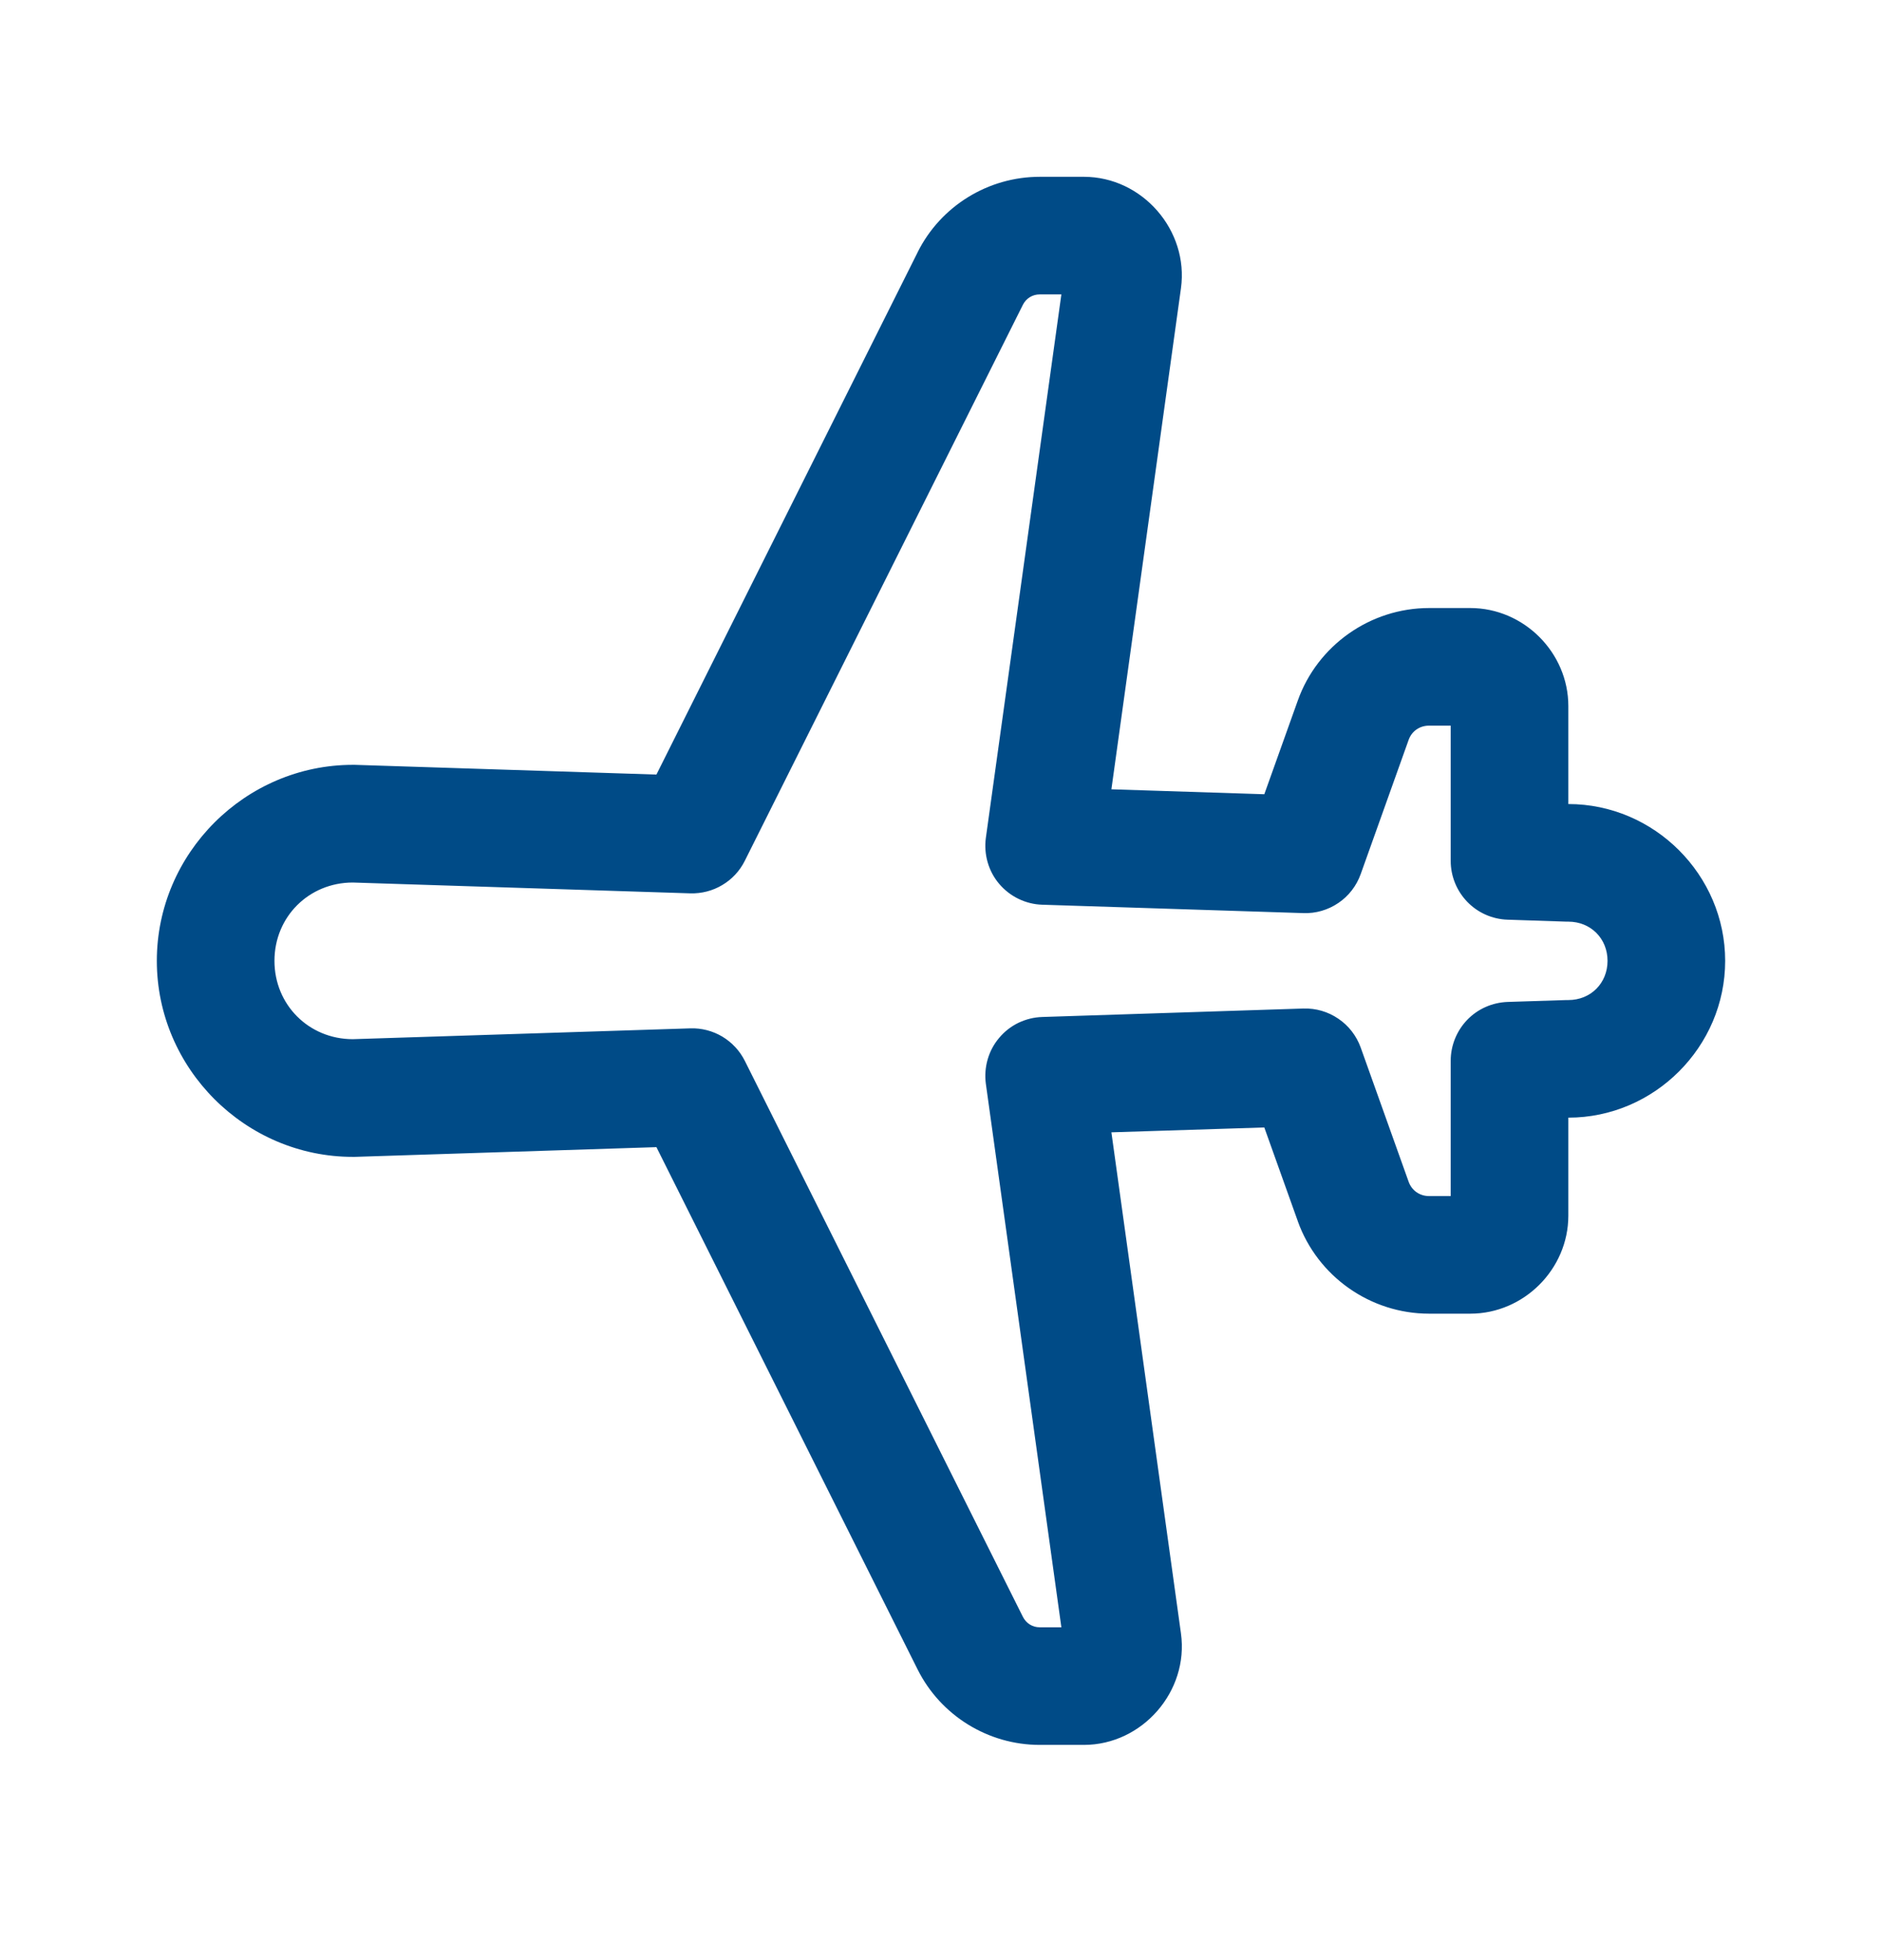 <svg width="24" height="25" viewBox="0 0 24 25" fill="none" xmlns="http://www.w3.org/2000/svg">
<path d="M13.822 22.255C14.567 22.255 15.163 21.571 15.06 20.833L14.173 14.442L16.123 14.38L16.55 15.575V15.576C16.802 16.28 17.475 16.755 18.224 16.755H18.75C19.432 16.755 20 16.187 20 15.505V14.255C21.096 14.255 22 13.351 22 12.255C22 11.159 21.096 10.255 20 10.255V9.005C20 8.323 19.432 7.755 18.75 7.755H18.224C17.476 7.755 16.801 8.23 16.55 8.935L16.123 10.13L14.173 10.067L15.06 3.677C15.162 2.939 14.568 2.255 13.822 2.255H13.259C12.601 2.255 11.996 2.628 11.702 3.217V3.218L8.371 9.879L4.524 9.755C4.516 9.755 4.508 9.755 4.5 9.755C3.128 9.755 2 10.883 2 12.255C2 13.627 3.128 14.755 4.5 14.755C4.508 14.755 4.516 14.755 4.524 14.755L8.371 14.631L11.702 21.293C11.996 21.881 12.601 22.255 13.259 22.255H13.822ZM13.535 20.755H13.259C13.166 20.755 13.086 20.704 13.044 20.621L9.498 13.53C9.434 13.402 9.334 13.295 9.211 13.221C9.088 13.148 8.946 13.111 8.803 13.116L4.498 13.254C3.938 13.253 3.5 12.815 3.5 12.255C3.5 11.694 3.938 11.257 4.498 11.256L8.803 11.394C8.946 11.398 9.088 11.362 9.211 11.288C9.334 11.215 9.434 11.108 9.498 10.979L13.044 3.888C13.085 3.806 13.166 3.755 13.259 3.755H13.535L12.572 10.687C12.558 10.791 12.566 10.897 12.595 10.998C12.624 11.099 12.674 11.193 12.742 11.273C12.81 11.353 12.893 11.418 12.988 11.464C13.083 11.51 13.186 11.536 13.291 11.539L16.621 11.646C16.78 11.652 16.936 11.606 17.067 11.517C17.199 11.428 17.298 11.299 17.352 11.149L17.963 9.438C18.003 9.325 18.104 9.255 18.224 9.255H18.5V10.98C18.5 11.175 18.576 11.362 18.711 11.502C18.846 11.642 19.031 11.724 19.226 11.73L19.976 11.755C19.984 11.755 19.992 11.755 20 11.755C20.285 11.755 20.5 11.97 20.5 12.255C20.5 12.54 20.285 12.755 20 12.755C19.992 12.755 19.984 12.755 19.976 12.755L19.226 12.779C19.031 12.786 18.846 12.867 18.711 13.007C18.576 13.147 18.5 13.335 18.5 13.529V15.255H18.224C18.104 15.255 18.003 15.184 17.963 15.071L17.352 13.36C17.298 13.211 17.199 13.082 17.067 12.993C16.936 12.903 16.78 12.858 16.621 12.863L13.291 12.971C13.186 12.974 13.083 13 12.988 13.045C12.893 13.091 12.81 13.156 12.742 13.237C12.674 13.317 12.624 13.411 12.595 13.512C12.566 13.613 12.558 13.719 12.572 13.823L13.535 20.755Z" fill="#004B87"/>
</svg>
